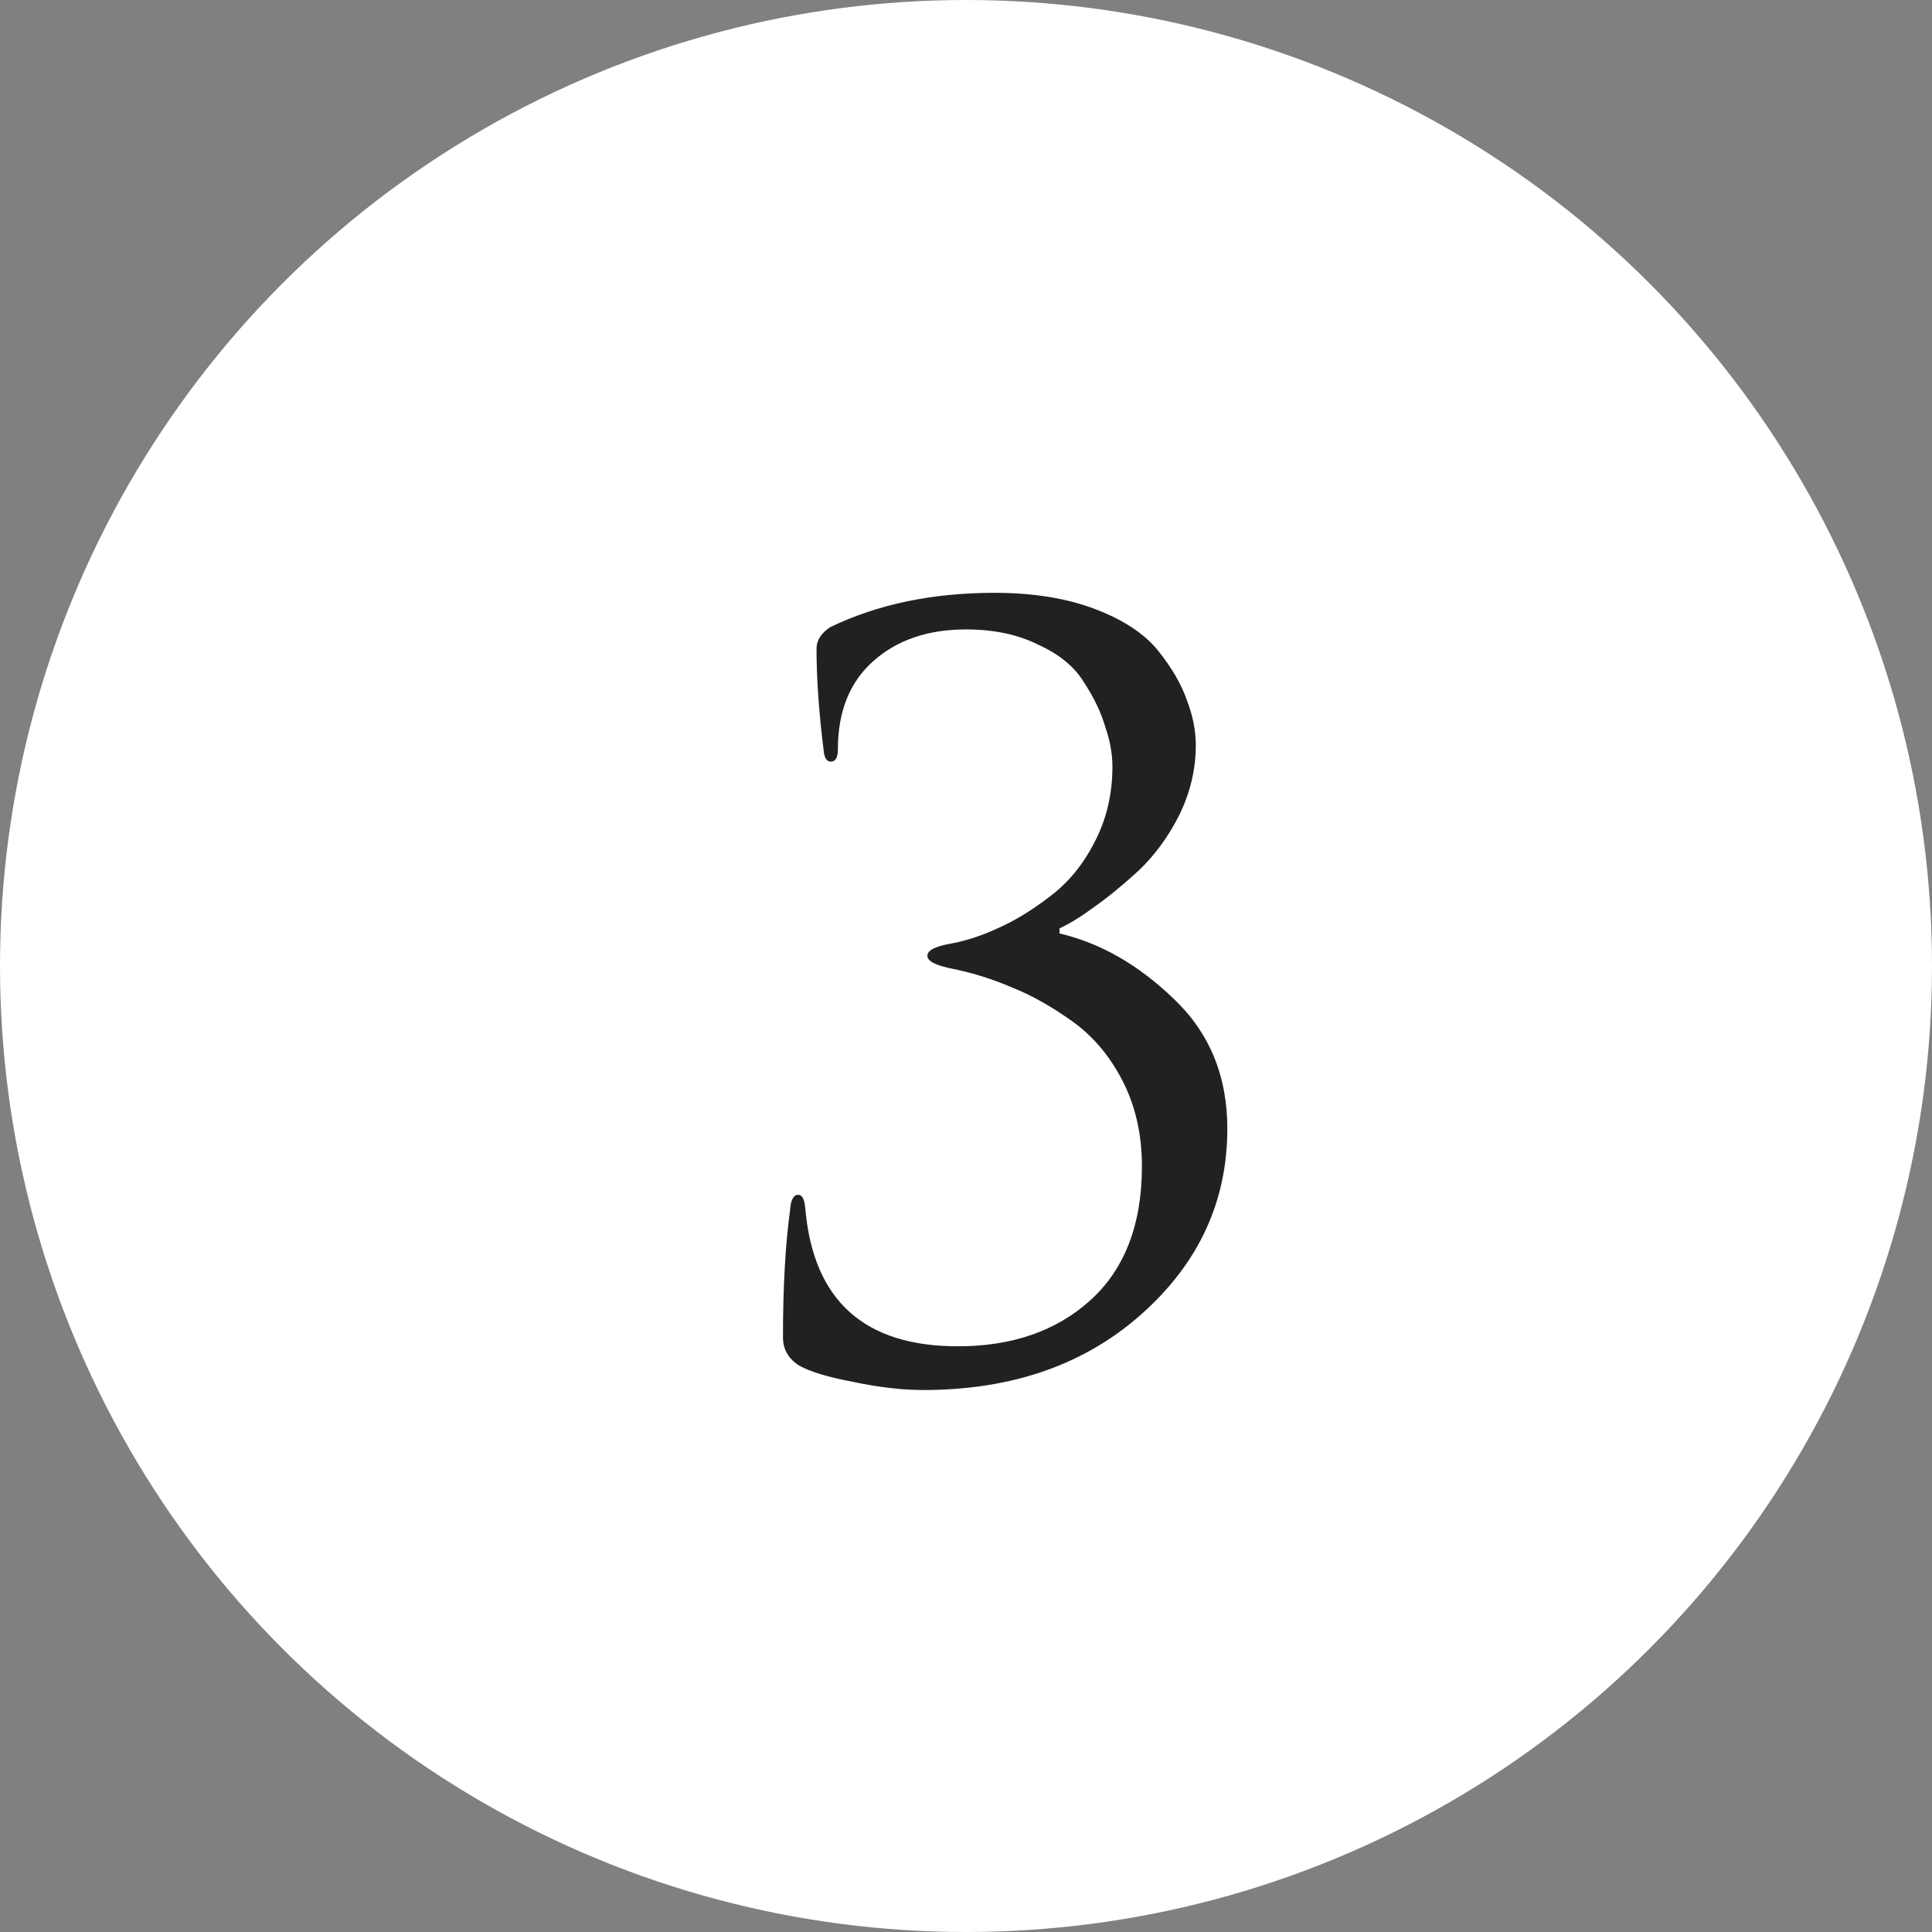 <?xml version="1.0" encoding="UTF-8"?> <svg xmlns="http://www.w3.org/2000/svg" width="38" height="38" viewBox="0 0 38 38" fill="none"><rect x="0" y="0" width="38" height="38" fill="#808080" stroke="none"/><circle cx="19" cy="19" r="19" fill="white"></circle><path d="M22.46 22.94C22.46 22.313 22.333 21.753 22.08 21.26C21.827 20.767 21.493 20.373 21.08 20.08C20.667 19.787 20.273 19.567 19.9 19.42C19.527 19.26 19.147 19.14 18.76 19.06C18.413 18.993 18.24 18.907 18.24 18.8C18.24 18.693 18.393 18.613 18.7 18.56C18.993 18.507 19.3 18.407 19.62 18.26C19.953 18.113 20.293 17.907 20.64 17.64C21 17.373 21.293 17.02 21.52 16.58C21.76 16.127 21.88 15.627 21.88 15.08C21.88 14.827 21.833 14.567 21.74 14.3C21.66 14.02 21.52 13.727 21.32 13.42C21.133 13.113 20.833 12.867 20.42 12.68C20.02 12.48 19.547 12.38 19 12.38C18.253 12.38 17.647 12.587 17.18 13C16.713 13.413 16.48 13.993 16.48 14.74C16.48 14.9 16.433 14.98 16.34 14.98C16.26 14.98 16.213 14.907 16.2 14.76C16.107 14.013 16.06 13.347 16.06 12.76C16.06 12.6 16.147 12.46 16.32 12.34C17.253 11.887 18.333 11.66 19.56 11.66C20.32 11.66 20.98 11.767 21.54 11.98C22.1 12.193 22.513 12.467 22.78 12.8C23.047 13.133 23.233 13.453 23.34 13.76C23.46 14.067 23.52 14.367 23.52 14.66C23.52 15.127 23.413 15.58 23.2 16.02C22.987 16.447 22.72 16.813 22.4 17.12C22.08 17.413 21.787 17.653 21.52 17.84C21.267 18.027 21.04 18.167 20.84 18.26V18.36C21.64 18.547 22.387 18.973 23.08 19.64C23.787 20.307 24.14 21.16 24.14 22.2C24.14 23.627 23.58 24.84 22.46 25.84C21.34 26.84 19.907 27.34 18.16 27.34C17.747 27.34 17.287 27.287 16.78 27.18C16.287 27.087 15.933 26.98 15.72 26.86C15.507 26.727 15.4 26.54 15.4 26.3C15.4 25.313 15.447 24.48 15.54 23.8C15.553 23.6 15.607 23.5 15.7 23.5C15.78 23.5 15.827 23.593 15.84 23.78C16 25.58 17 26.48 18.84 26.48C19.907 26.48 20.773 26.18 21.44 25.58C22.12 24.967 22.46 24.087 22.46 22.94Z" fill="#212121"></path></svg> 
